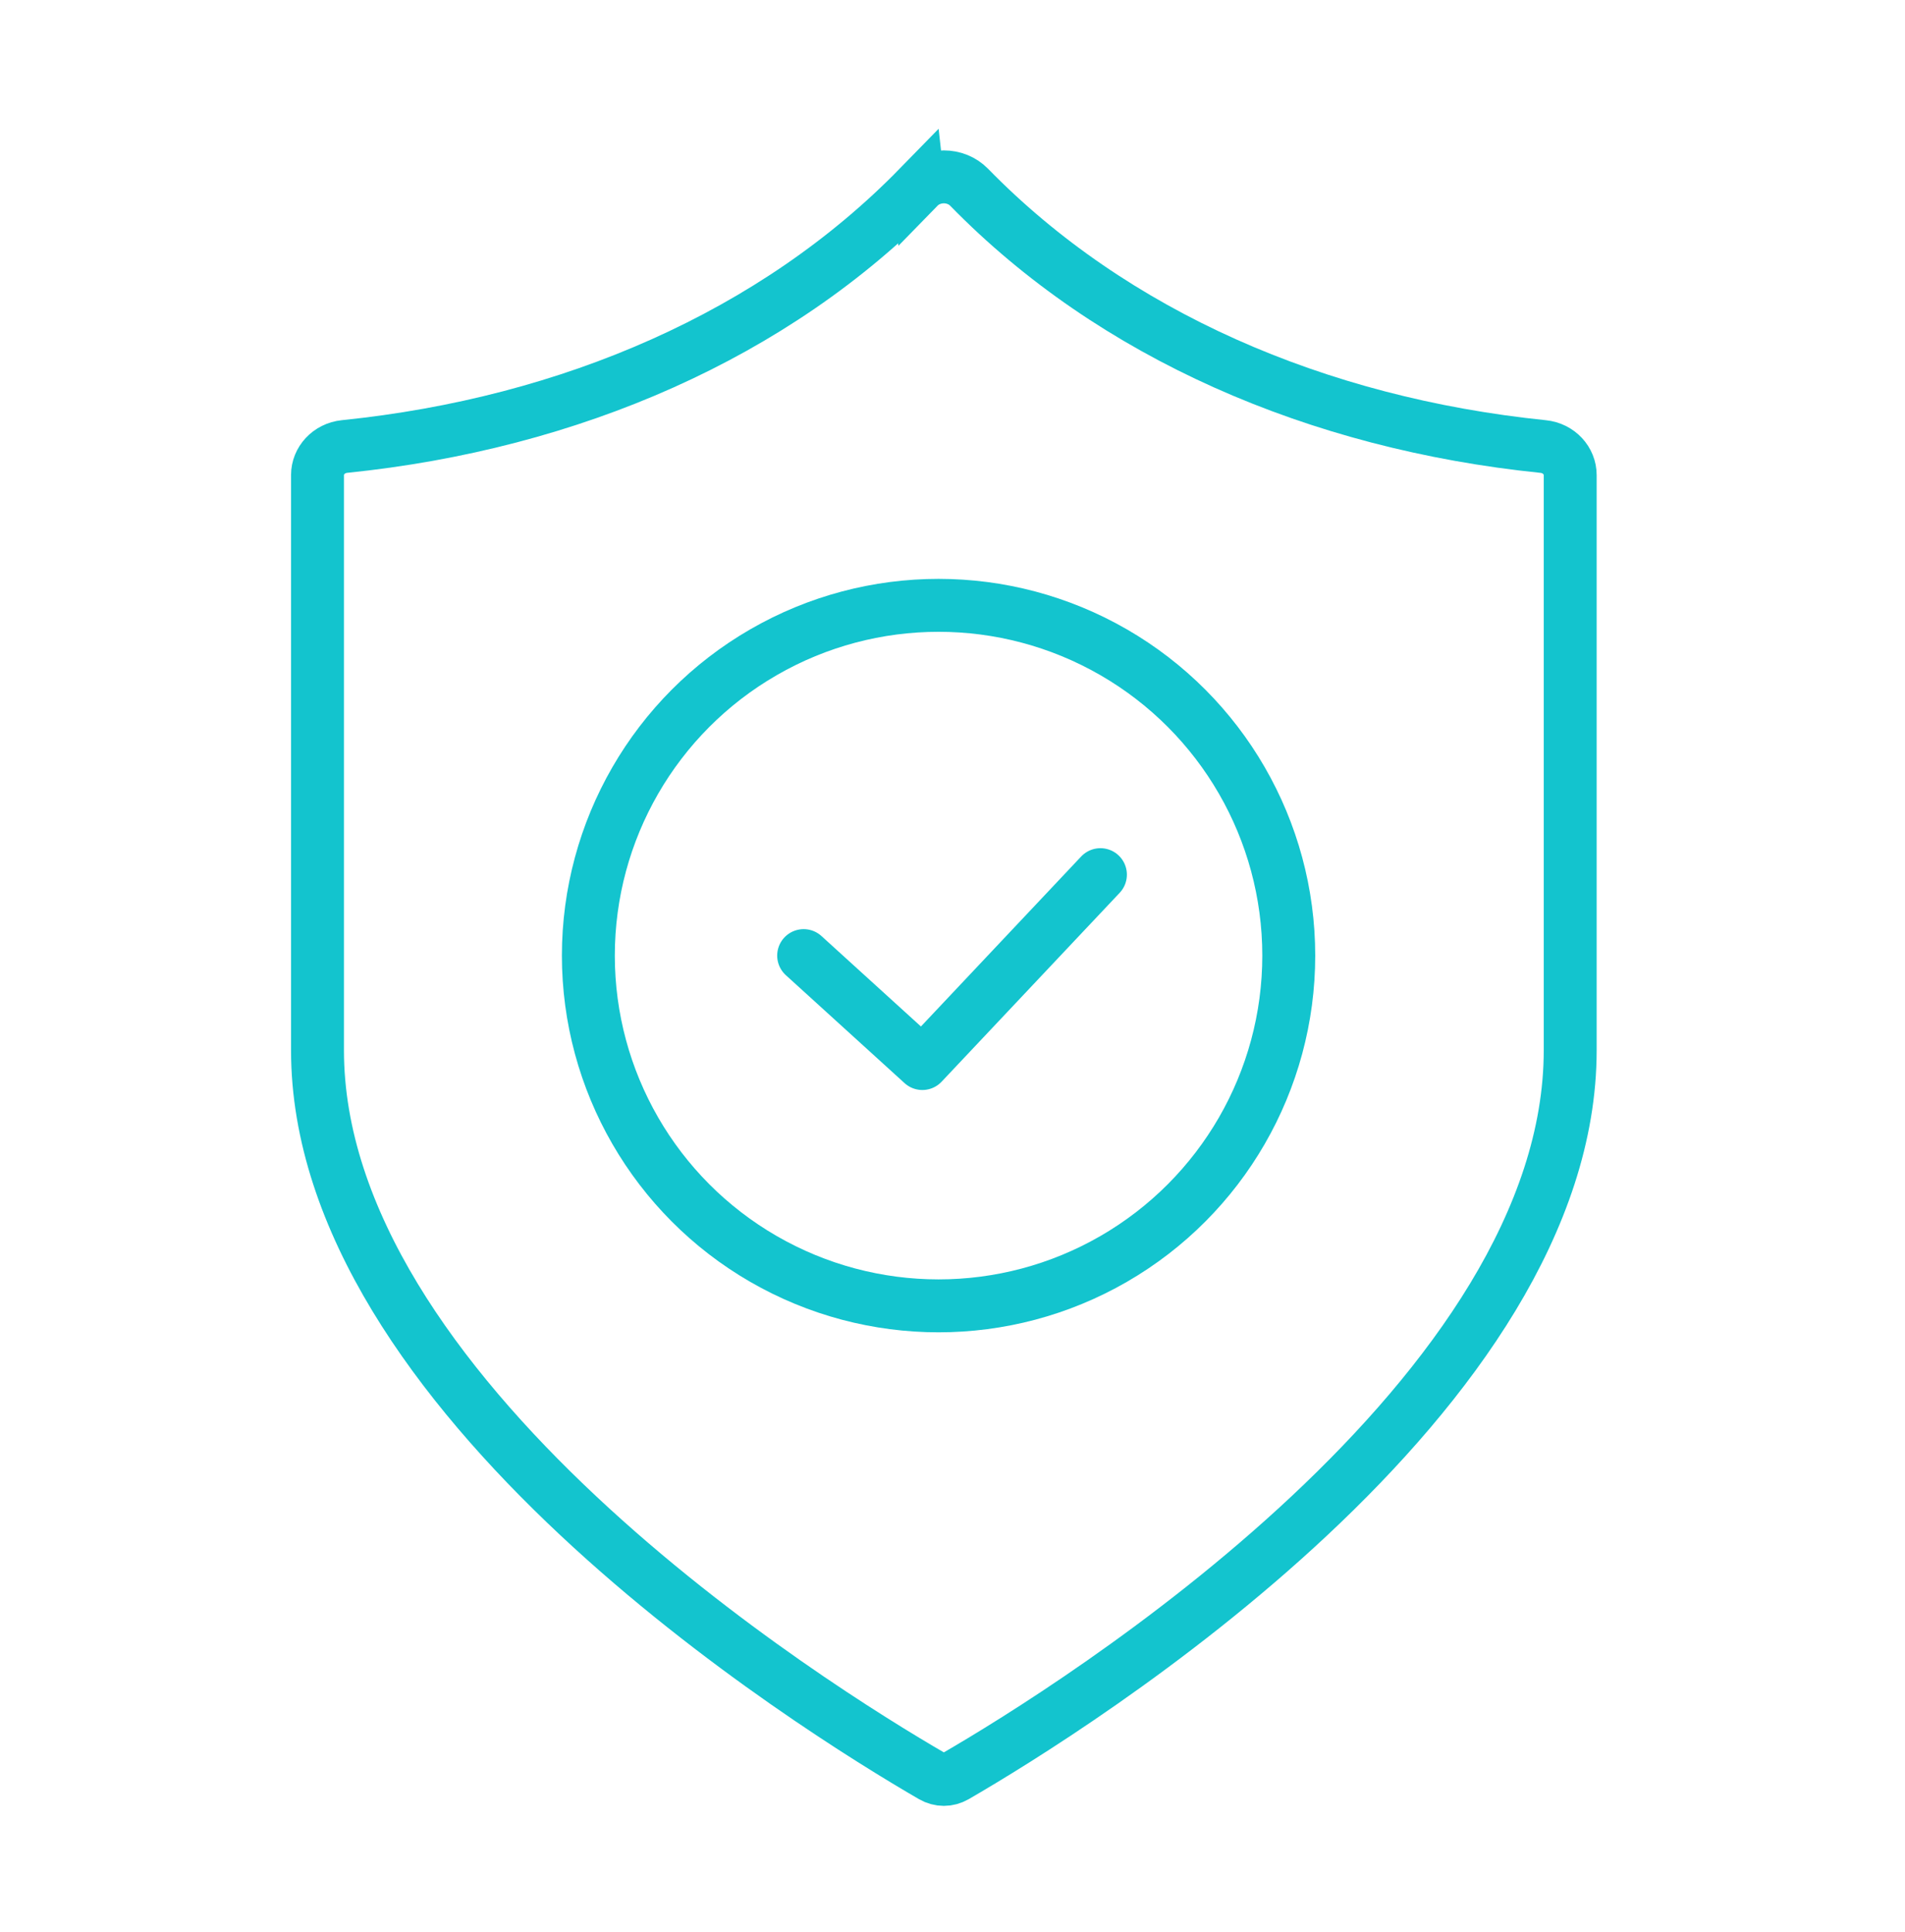 <svg fill="none" height="73" viewBox="0 0 72 73" width="72" xmlns="http://www.w3.org/2000/svg"><g stroke="#13c4ce" stroke-width="2"><path d="m34.715 7.078c.513-.526 1.402-.526 1.915 0 5.428 5.559 13.133 8.921 21.694 9.796.599.061 1.022.54 1.022 1.076v.028.028.028.029.029.029.029.029.029.03.03.03.03.03.03.03.031.031.031.031.031.032.032.032.032.032.032.032.033.033.033.033.033.033.034.034.034.034.034.034.034.035.035.035.035.035.035.035.035.036.036.036.036.036.036.037.037.037.037.037.037.037.037.038.038.038.038.038.038.038.038.039.039.039.039.039.039.039.04.04.04.04.04.04.04.04.04.041.041.041.041.041.041.041.041.041.041.042.042.042.042.042.042.042.042.042.043.043.043.043.043.043.043.043.043.043.043.044.044.044.044.044.044.044.044.044.044.044.045.045.045.045.045.045.045.045.045.045.045.045.046.046.046.046.046.046.046.046.046.046.046.046.046.046.046.047.047.047.047.047.047.047.047.047.047.047.047.047.048.048.048.048.048.048.048.048.048.048.048.048.048.048.048.048.048.048.048.049.048.049.049.049.049.049.049.049.049.049.049.049.049.049.049.049.049.049.049.049.049.049.049.049.049.049.049.049.049.05.05.05.05.05.05.05.05.05.05.05.05.05.05.05.05.05.05.05.05.05.05.05.05.05.05.05.05.05.05.05.05.05.05.05.05.05.05.05.05.05.05.05.05.05.05.05.05.05.05.05.05.05.05.05.05.05.05.05.05.05.05.05.05.05.05.05.05.05.05.05.05.049.05.049.049.049.049.049.049.049.049.049.049.049.049.049.049.049.049.049.049.049.049.049.049.049.049.049.049.049.049.048.048.048.048.048.048.048.048.048.048.048.048.048.048.048.048.048.048.048.047.047.047.047.047.047.047.047.047.047.047.047.047.047.046.046.046.046.046.046.046.046.046.046.046.046.046.046.045.045.045.045.045.045.045.045.045.045.045.045.044.044.044.044.044.044.044.044.044.044.044.044.043.043.043.043.043.043.043.043.043.043.043.042.042.042.042.042.042.042.042.042.041.041.041.041.041.041.041.041.041.04.04.04.04.04.04.04.04.04.039.039.039.039.039.039.039.039.038.038.038.038.038.038.038.037.037.037.037.037.037.037.037.036.036.036.036.036.036.036.035.035.035.035.035.035.035.035.034.034.034.034.034.034.034.033.033.033.033.033.033.032.032.032.032.032.032.032.031.031.031.031.031.03.03.03.03.03.03.029.029.029.029.029.029.029.028.028.028.028.028.028.027.027c0 6.426-4.522 12.592-9.853 17.587-5.287 4.954-11.145 8.55-13.377 9.844-.282.163-.604.163-.886 0-2.232-1.294-8.09-4.889-13.377-9.844-5.331-4.995-9.853-11.161-9.853-17.587v-.027-.027-.028-.028-.028-.028-.028-.028-.029-.029-.029-.029-.029-.029-.029-.03-.03-.03-.03-.03-.03-.031-.031-.031-.031-.031-.032-.032-.032-.032-.032-.032-.032-.033-.033-.033-.033-.033-.033-.034-.034-.034-.034-.034-.034-.034-.035-.035-.035-.035-.035-.035-.035-.035-.036-.036-.036-.036-.036-.036-.036-.037-.037-.037-.037-.037-.037-.037-.037-.038-.038-.038-.038-.038-.038-.038-.039-.039-.039-.039-.039-.039-.039-.039-.04-.04-.04-.04-.04-.04-.04-.04-.04-.041-.041-.041-.041-.041-.041-.041-.041-.041-.042-.042-.042-.042-.042-.042-.042-.042-.042-.043-.043-.043-.043-.043-.043-.043-.043-.043-.043-.043-.044-.044-.044-.044-.044-.044-.044-.044-.044-.044-.044-.044-.045-.045-.045-.045-.045-.045-.045-.045-.045-.045-.045-.046-.046-.046-.046-.046-.046-.046-.046-.046-.046-.046-.046-.046-.046-.046-.047-.047-.047-.047-.047-.047-.047-.047-.047-.047-.047-.047-.047-.047-.048-.048-.048-.048-.048-.048-.048-.048-.048-.048-.048-.048-.048-.048-.048-.048-.048-.048-.048-.049-.049-.049-.049-.049-.049-.049-.049-.049-.049-.049-.049-.049-.049-.049-.049-.049-.049-.049-.049-.049-.049-.049-.049-.049-.049-.049-.049-.05-.049-.05-.05-.05-.05-.05-.05-.05-.05-.05-.05-.05-.05-.05-.05-.05-.05-.05-.05-.05-.05-.05-.05-.05-.05-.05-.05-.05-.05-.05-.05-.05-.05-.05-.05-.05-.05-.05-.05-.05-.05-.05-.05-.05-.05-.05-.05-.05-.05-.05-.05-.05-.05-.05-.05-.05-.05-.05-.05-.05-.05-.05-.05-.05-.05-.05-.05-.05-.05-.05-.05-.05-.05-.049-.049-.049-.049-.049-.049-.049-.049-.049-.049-.049-.049-.049-.049-.049-.049-.049-.049-.049-.049-.049-.049-.049-.049-.049-.049-.049-.049-.049-.048-.048-.048-.048-.048-.048-.048-.048-.048-.048-.048-.048-.048-.048-.048-.048-.048-.048-.048-.047-.047-.047-.047-.047-.047-.047-.047-.047-.047-.047-.047-.047-.047-.046-.046-.046-.046-.046-.046-.046-.046-.046-.046-.046-.046-.046-.046-.046-.045-.045-.045-.045-.045-.045-.045-.045-.045-.045-.045-.044-.044-.044-.044-.044-.044-.044-.044-.044-.044-.044-.044-.043-.043-.043-.043-.043-.043-.043-.043-.043-.043-.043-.043-.042-.042-.042-.042-.042-.042-.042-.042-.042-.041-.041-.041-.041-.041-.041-.041-.041-.041-.04-.04-.04-.04-.04-.04-.04-.04-.04-.039-.039-.039-.039-.039-.039-.039-.038-.038-.038-.038-.038-.038-.038-.038-.037-.037-.037-.037-.037-.037-.037-.036-.036-.036-.036-.036-.036-.036-.035-.035-.035-.035-.035-.035-.035-.035-.034-.034-.034-.034-.034-.034-.034-.033-.033-.033-.033-.033-.033-.033-.032-.032-.032-.032-.032-.032-.031-.031-.031-.031-.031-.03-.03-.03-.03-.03-.03-.03-.029-.029-.029-.029-.029-.029-.028-.028-.028c0-.535.423-1.014 1.022-1.076 8.559-.875 16.265-4.237 21.693-9.796z"/><circle cx="35.473" cy="36.111" r="13.236"/><path d="m30.374 36.111 4.487 4.079 6.73-7.138" stroke-linecap="round" stroke-linejoin="round"/></g></svg>